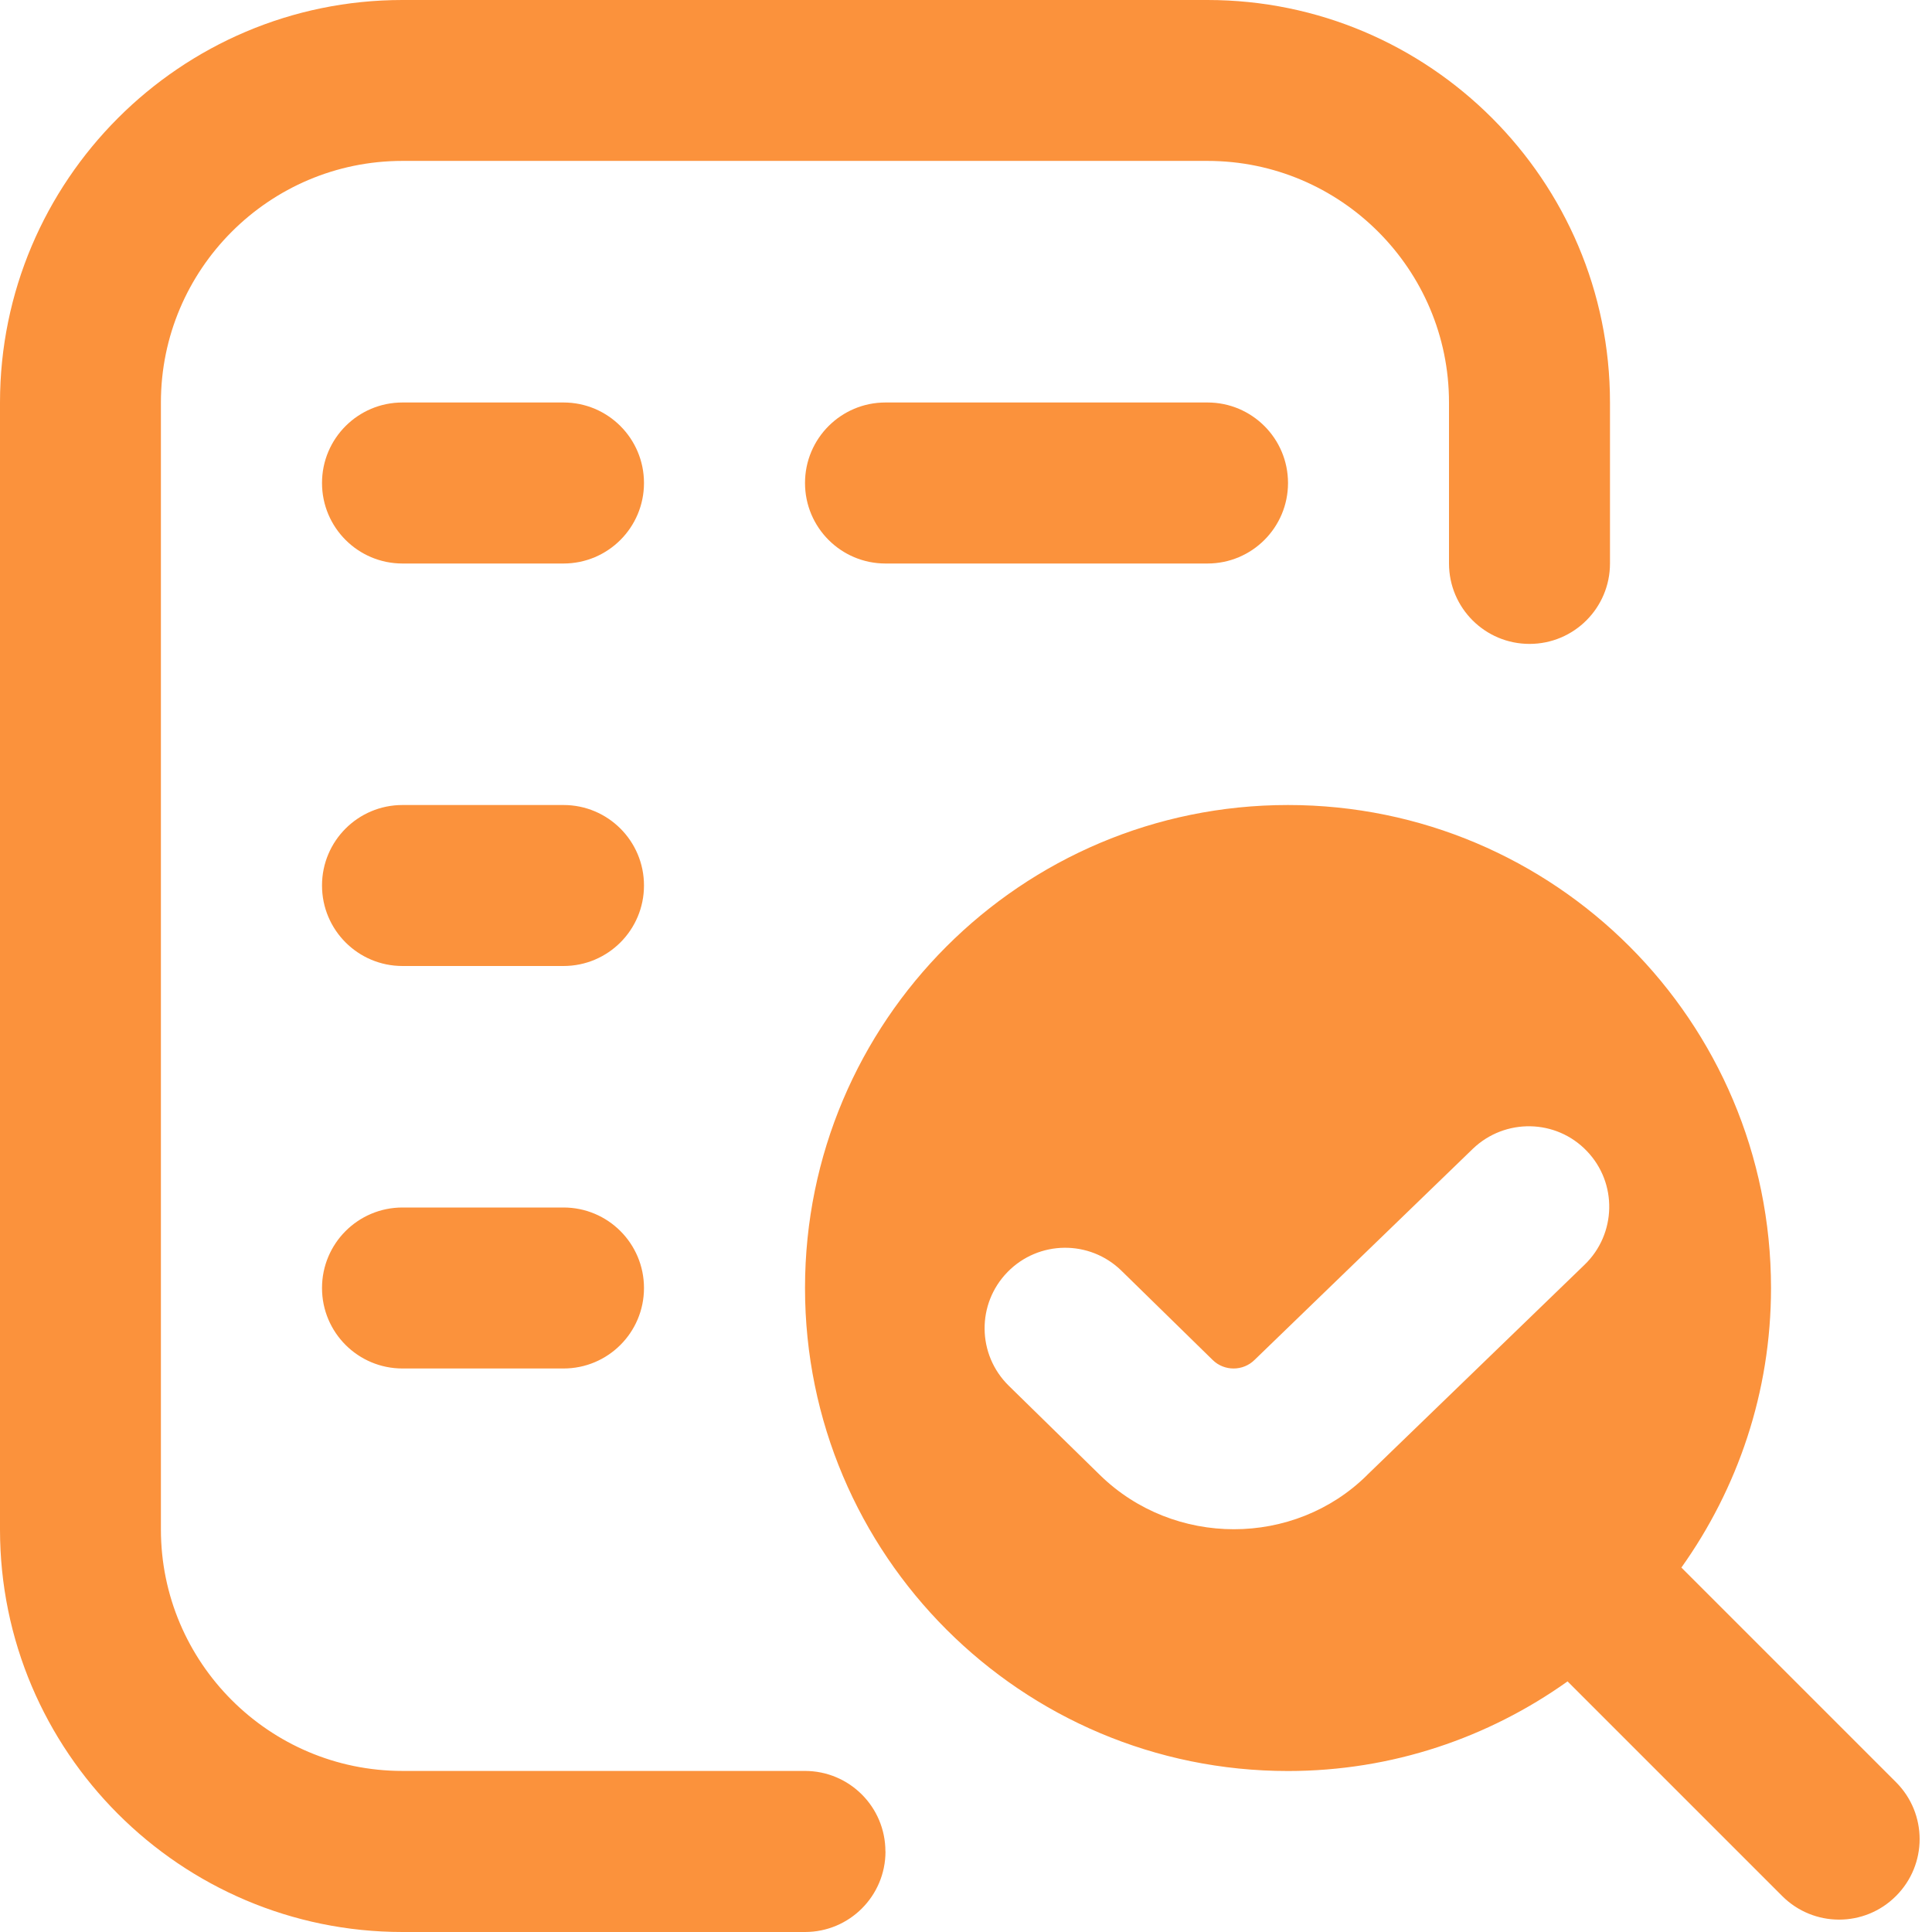 <svg width="49" height="49" viewBox="0 0 49 49" fill="none" xmlns="http://www.w3.org/2000/svg">
<g clip-path="url(#clip0_40_4780)">
<path d="M22.458 46.958C22.458 48.087 21.544 49 20.417 49H10.208C4.579 49 0 44.42 0 38.792V10.21C0 4.582 4.577 0 10.206 0H30.625C36.254 0 40.833 4.577 40.833 10.206V14.29C40.833 15.419 39.919 16.331 38.792 16.331C37.665 16.331 36.75 15.419 36.75 14.29V10.206C36.75 6.829 34.002 4.081 30.625 4.081H10.206C6.829 4.081 4.081 6.831 4.081 10.208V38.79C4.081 42.166 6.829 44.915 10.206 44.915H20.415C21.542 44.915 22.456 45.827 22.456 46.956L22.458 46.958ZM48.087 48.087C47.689 48.486 47.167 48.686 46.644 48.686C46.121 48.686 45.599 48.486 45.2 48.087L39.757 42.644C37.755 44.069 35.313 44.917 32.667 44.917C25.901 44.917 20.417 39.433 20.417 32.667C20.417 25.901 25.901 20.417 32.667 20.417C39.433 20.417 44.917 25.901 44.917 32.667C44.917 35.313 44.069 37.755 42.644 39.757L48.087 45.2C48.886 45.999 48.886 47.289 48.087 48.087ZM34.667 37.416L40.186 32.079C40.999 31.297 41.027 30.004 40.245 29.192C39.465 28.377 38.173 28.355 37.358 29.133L31.819 34.49C31.527 34.78 31.048 34.782 30.754 34.49L28.442 32.228C27.636 31.44 26.344 31.454 25.555 32.26C24.765 33.067 24.78 34.357 25.586 35.147L27.897 37.41C28.834 38.326 30.066 38.785 31.295 38.785C32.524 38.785 33.747 38.326 34.669 37.416H34.667ZM14.292 10.208H10.208C9.081 10.208 8.167 11.121 8.167 12.25C8.167 13.379 9.081 14.292 10.208 14.292H14.292C15.419 14.292 16.333 13.379 16.333 12.25C16.333 11.121 15.419 10.208 14.292 10.208ZM14.292 30.625H10.208C9.081 30.625 8.167 31.538 8.167 32.667C8.167 33.796 9.081 34.708 10.208 34.708H14.292C15.419 34.708 16.333 33.796 16.333 32.667C16.333 31.538 15.419 30.625 14.292 30.625ZM22.458 10.208C21.331 10.208 20.417 11.121 20.417 12.25C20.417 13.379 21.331 14.292 22.458 14.292H30.625C31.752 14.292 32.667 13.379 32.667 12.25C32.667 11.121 31.752 10.208 30.625 10.208H22.458ZM14.292 20.417H10.208C9.081 20.417 8.167 21.329 8.167 22.458C8.167 23.587 9.081 24.5 10.208 24.5H14.292C15.419 24.5 16.333 23.587 16.333 22.458C16.333 21.329 15.419 20.417 14.292 20.417Z" fill="#FB923C"/>
</g>
<defs>
<clipPath id="clip0_40_4780">
<rect width="49" height="49" fill="white"/>
</clipPath>
</defs>
</svg>
